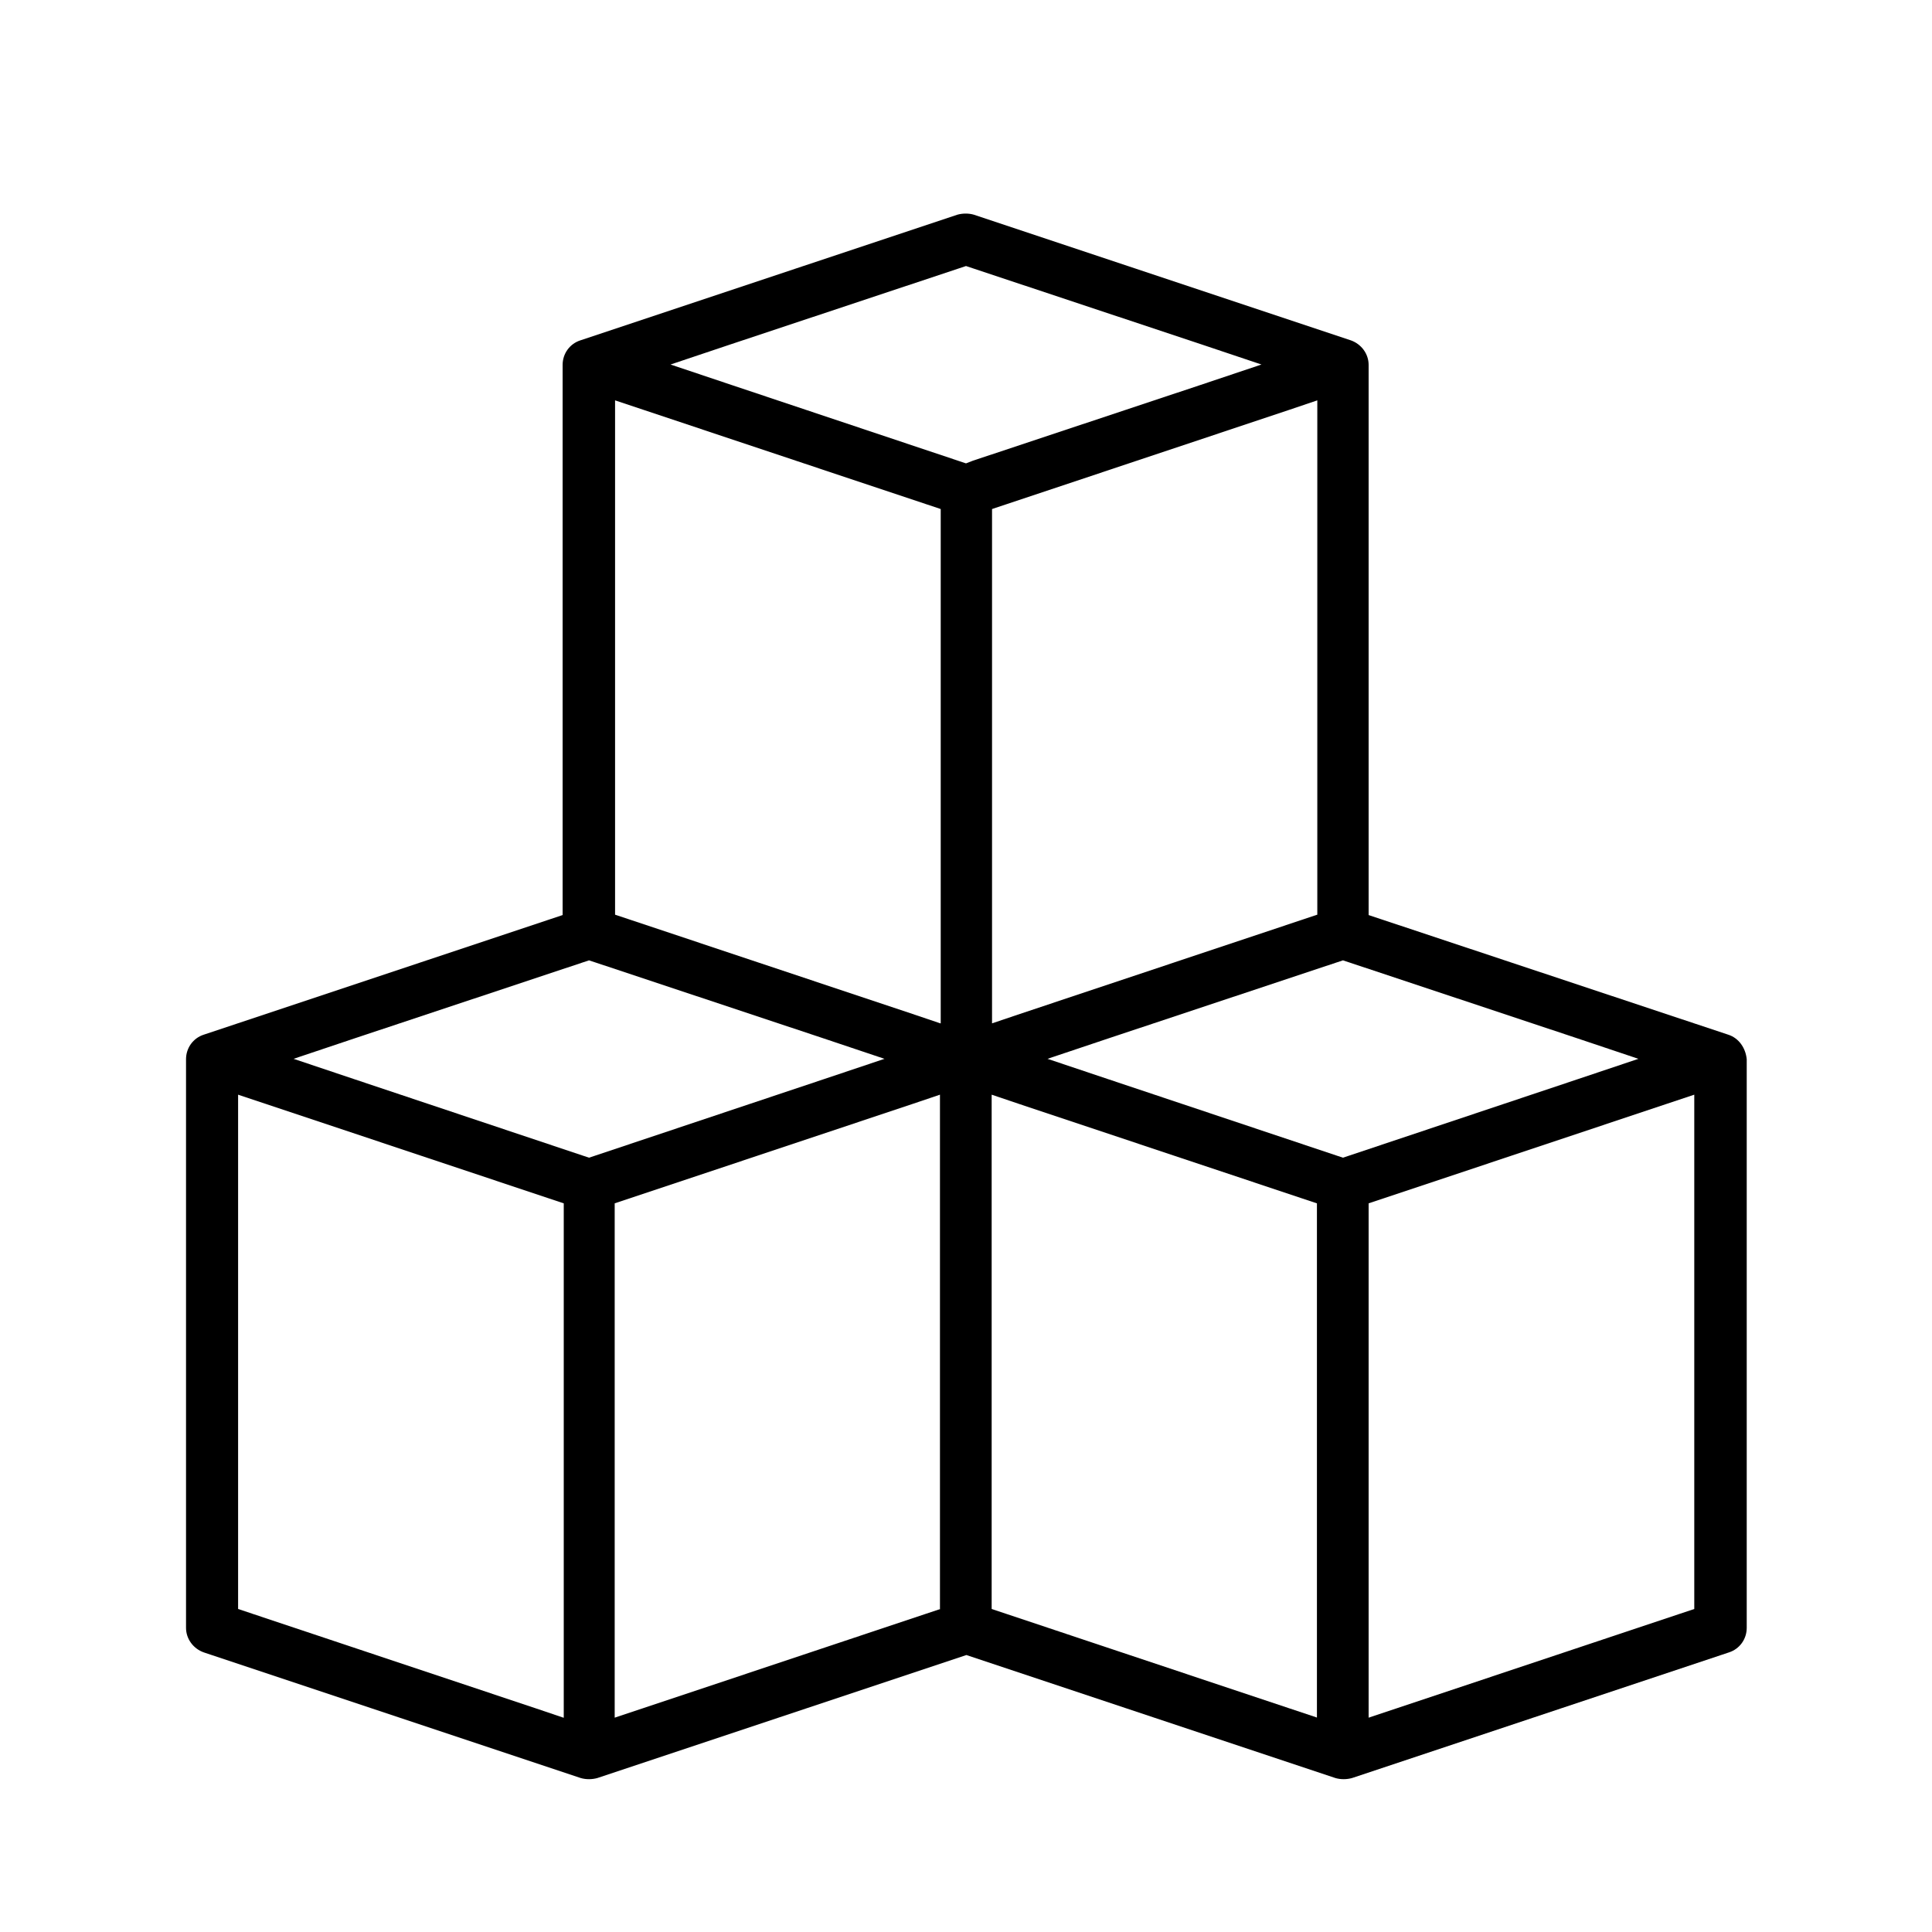 <?xml version="1.0" encoding="utf-8"?>
<!-- Generator: Adobe Illustrator 26.0.1, SVG Export Plug-In . SVG Version: 6.00 Build 0)  -->
<svg version="1.1" id="Capa_1" xmlns="http://www.w3.org/2000/svg" xmlns:xlink="http://www.w3.org/1999/xlink" x="0px" y="0px"
	 viewBox="0 0 512 512" style="enable-background:new 0 0 512 512;" xml:space="preserve">
<g>
	<g>
		<path d="M458,274.2l-91.4-30.4l-3.9-1.3V96.7c0-2.9-1.9-5.5-4.7-6.5l-99.9-33.3c-0.7-0.2-1.4-0.3-2.2-0.3c-0.7,0-1.5,0.1-2.2,0.3
			l-99.9,33.3c-2.8,0.9-4.7,3.5-4.7,6.5v145.8l-3.9,1.3L54,274.2c-2.8,0.9-4.7,3.5-4.7,6.5v150.7c0,2.9,1.9,5.5,4.7,6.5l99.9,33.3
			c0.7,0.2,1.4,0.3,2.2,0.3c0.7,0,1.5-0.1,2.2-0.3l96-32l1.8-0.6l1.8,0.6l96,32c0.7,0.2,1.4,0.3,2.2,0.3c0.7,0,1.5-0.1,2.2-0.3
			l99.9-33.3c2.8-0.9,4.7-3.5,4.7-6.5V280.7C462.6,277.7,460.8,275.1,458,274.2z M349.1,106.1v136.3l-3.9,1.3l-74.9,25l-7.4,2.5
			V134.9l3.9-1.3l74.9-25L349.1,106.1z M149.3,455.2l-7.4-2.5l-74.9-25l-3.9-1.3V290.1l7.5,2.5l74.9,25l3.9,1.3V455.2z M157.9,306.2
			l-1.8,0.6l-1.8-0.6L93.9,286l-16.1-5.4l16.1-5.4l60.4-20.1l1.8-0.6l1.8,0.6l60.4,20.1l16.1,5.4l-16.1,5.4L157.9,306.2z
			 M249.2,426.4l-3.9,1.3l-74.9,25l-7.5,2.5V318.9l3.9-1.3l74.9-25l7.4-2.5V426.4z M249.2,271.2l-7.4-2.5l-74.9-25l-3.9-1.3V106.1
			l7.5,2.5l74.9,25l3.9,1.3V271.2z M256,122.8l-1.8-0.6L193.8,102l-16.1-5.4l16.1-5.4l60.4-20.1l1.8-0.6l1.8,0.6l60.4,20.1l16.1,5.4
			l-16.1,5.4l-60.4,20.1L256,122.8z M349.1,455.2l-7.5-2.5l-74.9-25l-3.9-1.3V290.1l7.4,2.5l74.9,25l3.9,1.3V455.2z M357.7,306.2
			l-1.8,0.6l-1.8-0.6L293.7,286l-16.1-5.4l16.1-5.4l60.4-20.1l1.8-0.6l1.8,0.6l60.4,20.1l16.1,5.4l-16.1,5.4L357.7,306.2z
			 M449,426.4l-3.9,1.3l-74.9,25l-7.5,2.5V318.9l3.9-1.3l74.9-25l7.5-2.5V426.4z"/>
	</g>
</g>
</svg>
